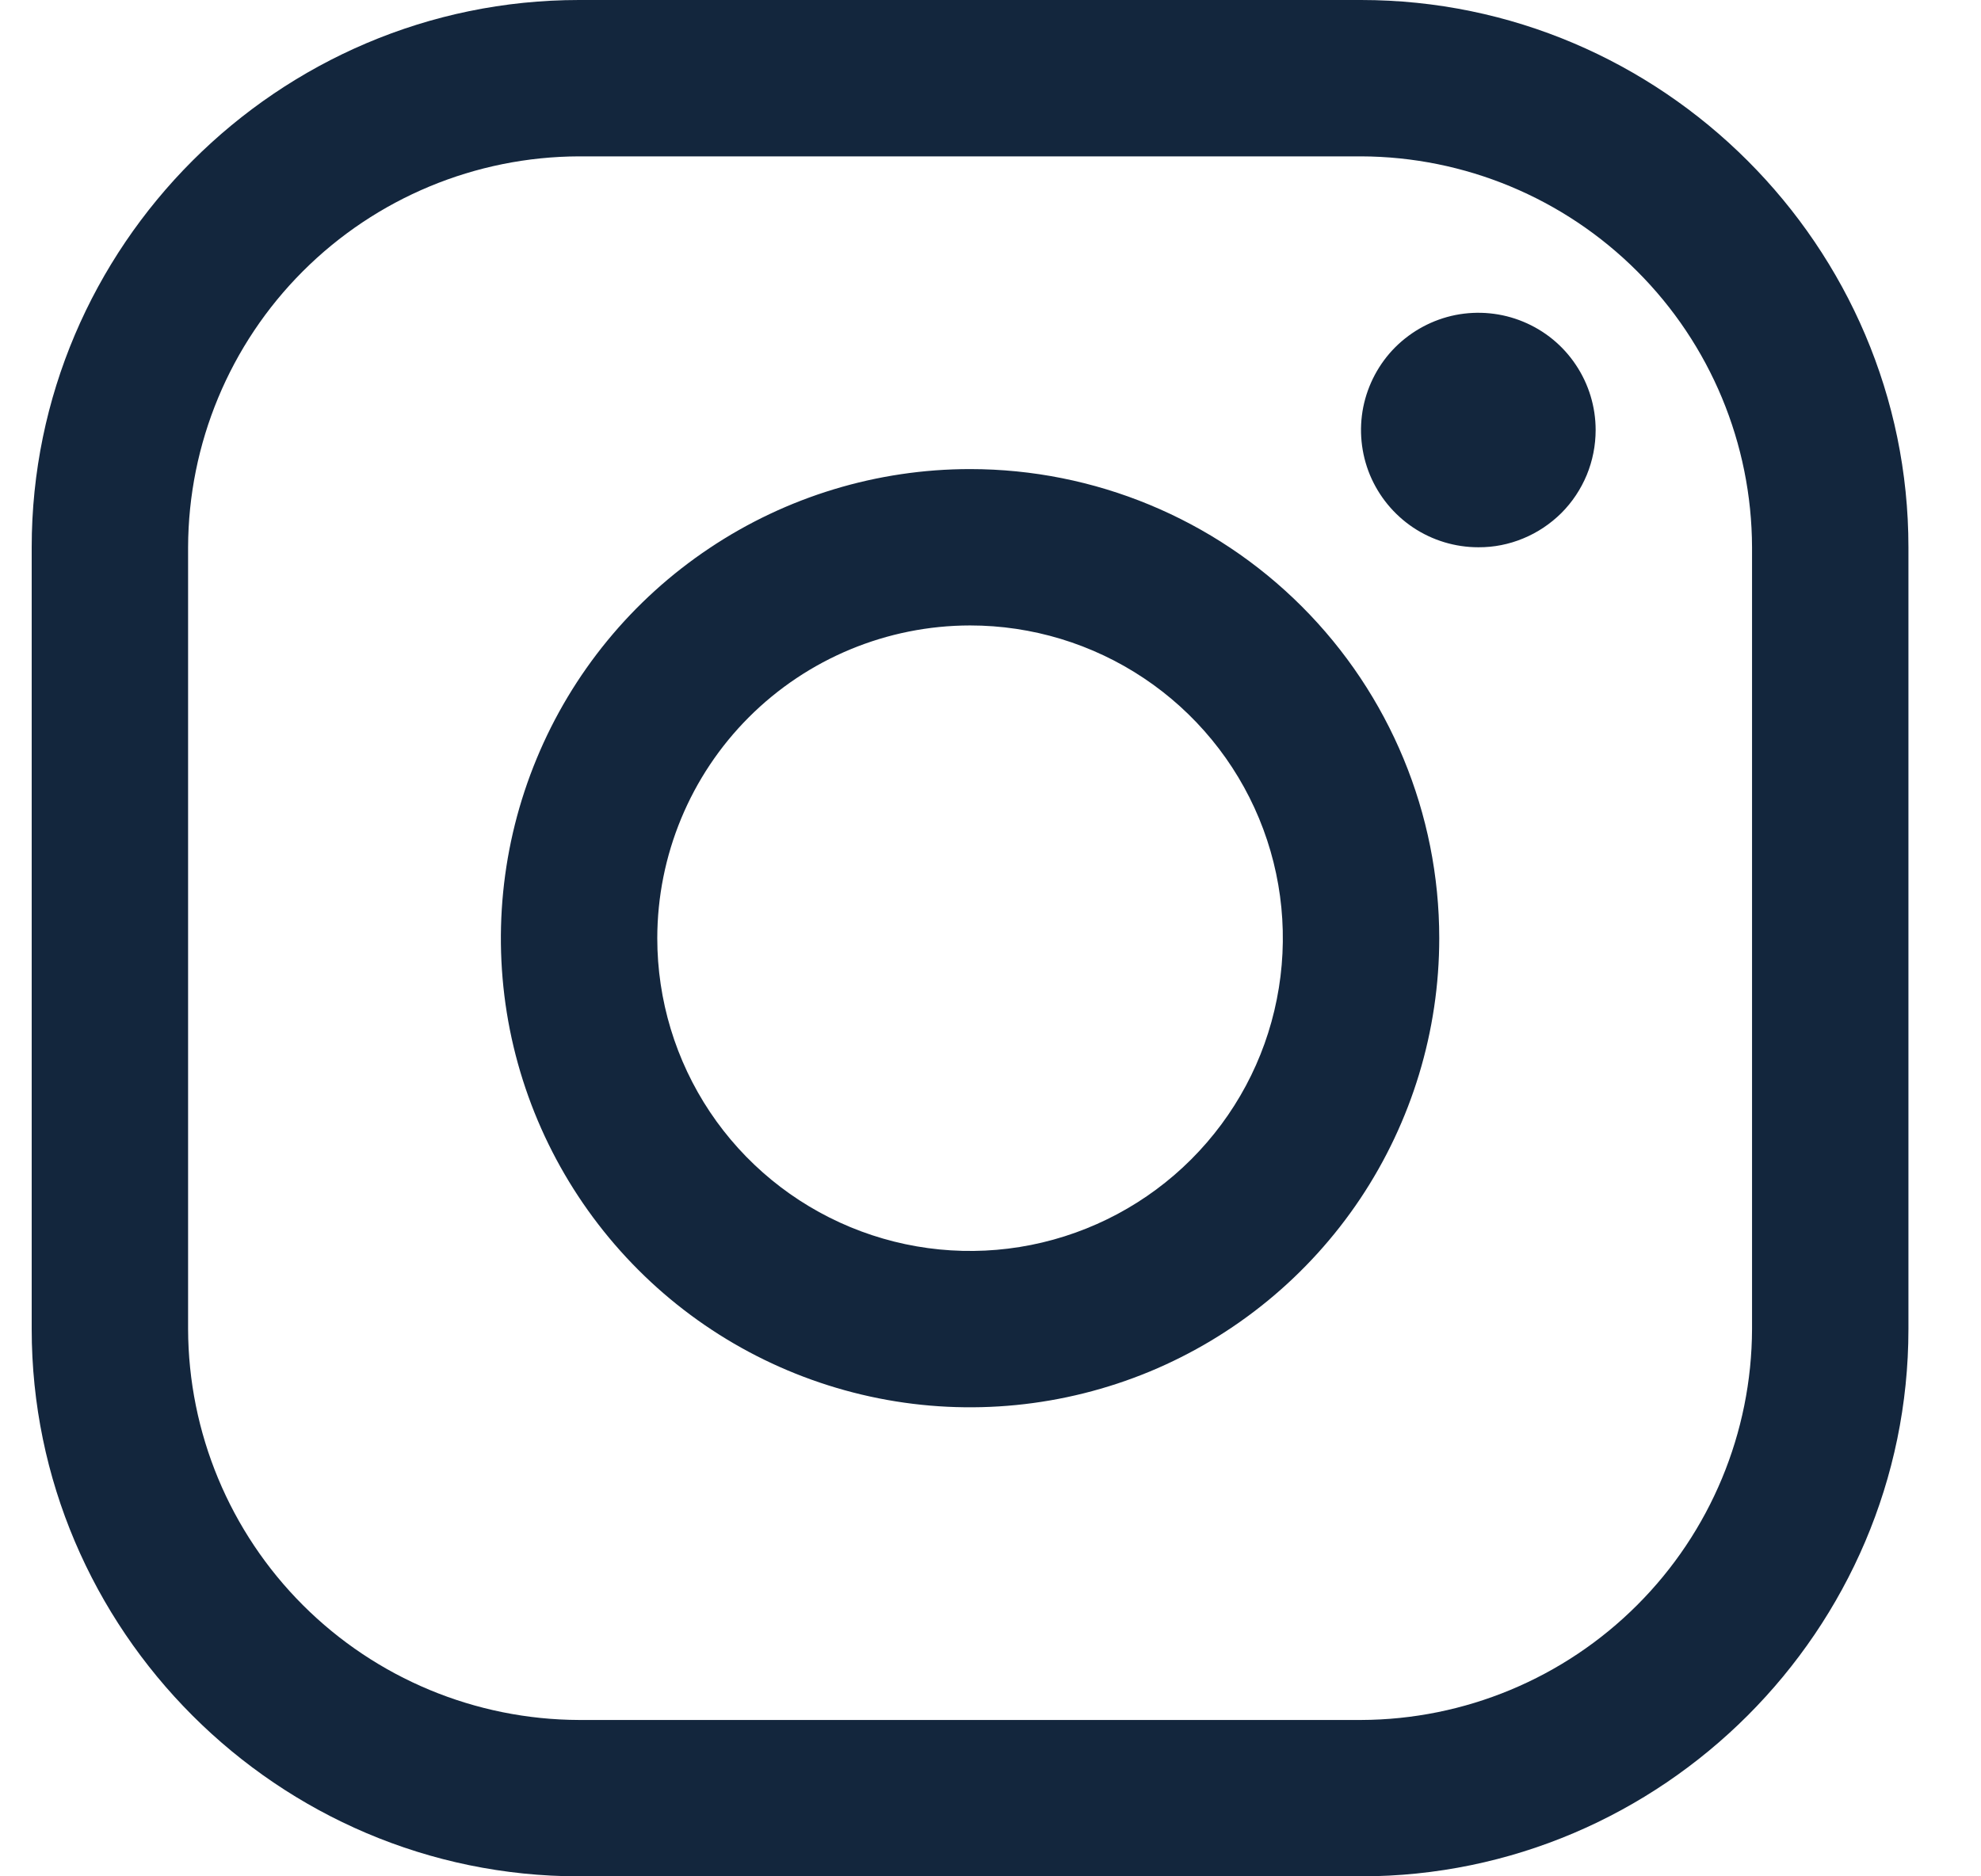 <svg width="19" height="18" viewBox="0 0 19 18" fill="none" xmlns="http://www.w3.org/2000/svg">
<path d="M13.054 1.5C14.047 1.503 14.999 1.899 15.702 2.602C16.405 3.304 16.801 4.256 16.804 5.25V12.75C16.801 13.744 16.405 14.696 15.702 15.398C14.999 16.101 14.047 16.497 13.054 16.5H5.554C4.56 16.497 3.608 16.101 2.905 15.398C2.203 14.696 1.807 13.744 1.804 12.75V5.25C1.807 4.256 2.203 3.304 2.905 2.602C3.608 1.899 4.56 1.503 5.554 1.5H13.054ZM13.054 0H5.554C2.666 0 0.304 2.362 0.304 5.25V12.75C0.304 15.637 2.666 18 5.554 18H13.054C15.941 18 18.304 15.637 18.304 12.75V5.25C18.304 2.362 15.941 0 13.054 0Z" fill="#13263D"/>
<path d="M14.179 5.25C13.956 5.25 13.739 5.184 13.554 5.061C13.369 4.937 13.225 4.762 13.139 4.556C13.054 4.35 13.032 4.124 13.075 3.906C13.119 3.688 13.226 3.487 13.383 3.33C13.541 3.173 13.741 3.066 13.959 3.022C14.178 2.979 14.404 3.001 14.609 3.086C14.815 3.171 14.991 3.315 15.114 3.5C15.238 3.685 15.304 3.903 15.304 4.125C15.304 4.273 15.275 4.42 15.219 4.556C15.162 4.693 15.08 4.817 14.975 4.922C14.87 5.026 14.746 5.109 14.61 5.165C14.473 5.222 14.327 5.251 14.179 5.25ZM9.304 6C9.897 6 10.477 6.176 10.971 6.506C11.464 6.835 11.849 7.304 12.076 7.852C12.303 8.4 12.362 9.004 12.246 9.586C12.131 10.168 11.845 10.702 11.425 11.122C11.006 11.541 10.471 11.827 9.889 11.943C9.307 12.059 8.704 11.999 8.156 11.772C7.608 11.545 7.139 11.161 6.809 10.667C6.48 10.174 6.304 9.594 6.304 9C6.305 8.205 6.621 7.442 7.183 6.88C7.746 6.317 8.509 6.001 9.304 6ZM9.304 4.5C8.414 4.5 7.544 4.764 6.804 5.259C6.064 5.753 5.487 6.456 5.147 7.278C4.806 8.101 4.717 9.005 4.89 9.878C5.064 10.751 5.493 11.553 6.122 12.182C6.751 12.812 7.553 13.24 8.426 13.414C9.299 13.588 10.204 13.498 11.026 13.158C11.848 12.817 12.551 12.24 13.046 11.5C13.54 10.76 13.804 9.89 13.804 9C13.804 7.807 13.33 6.662 12.486 5.818C11.642 4.974 10.497 4.5 9.304 4.5Z" fill="#13263D"/>
</svg>
